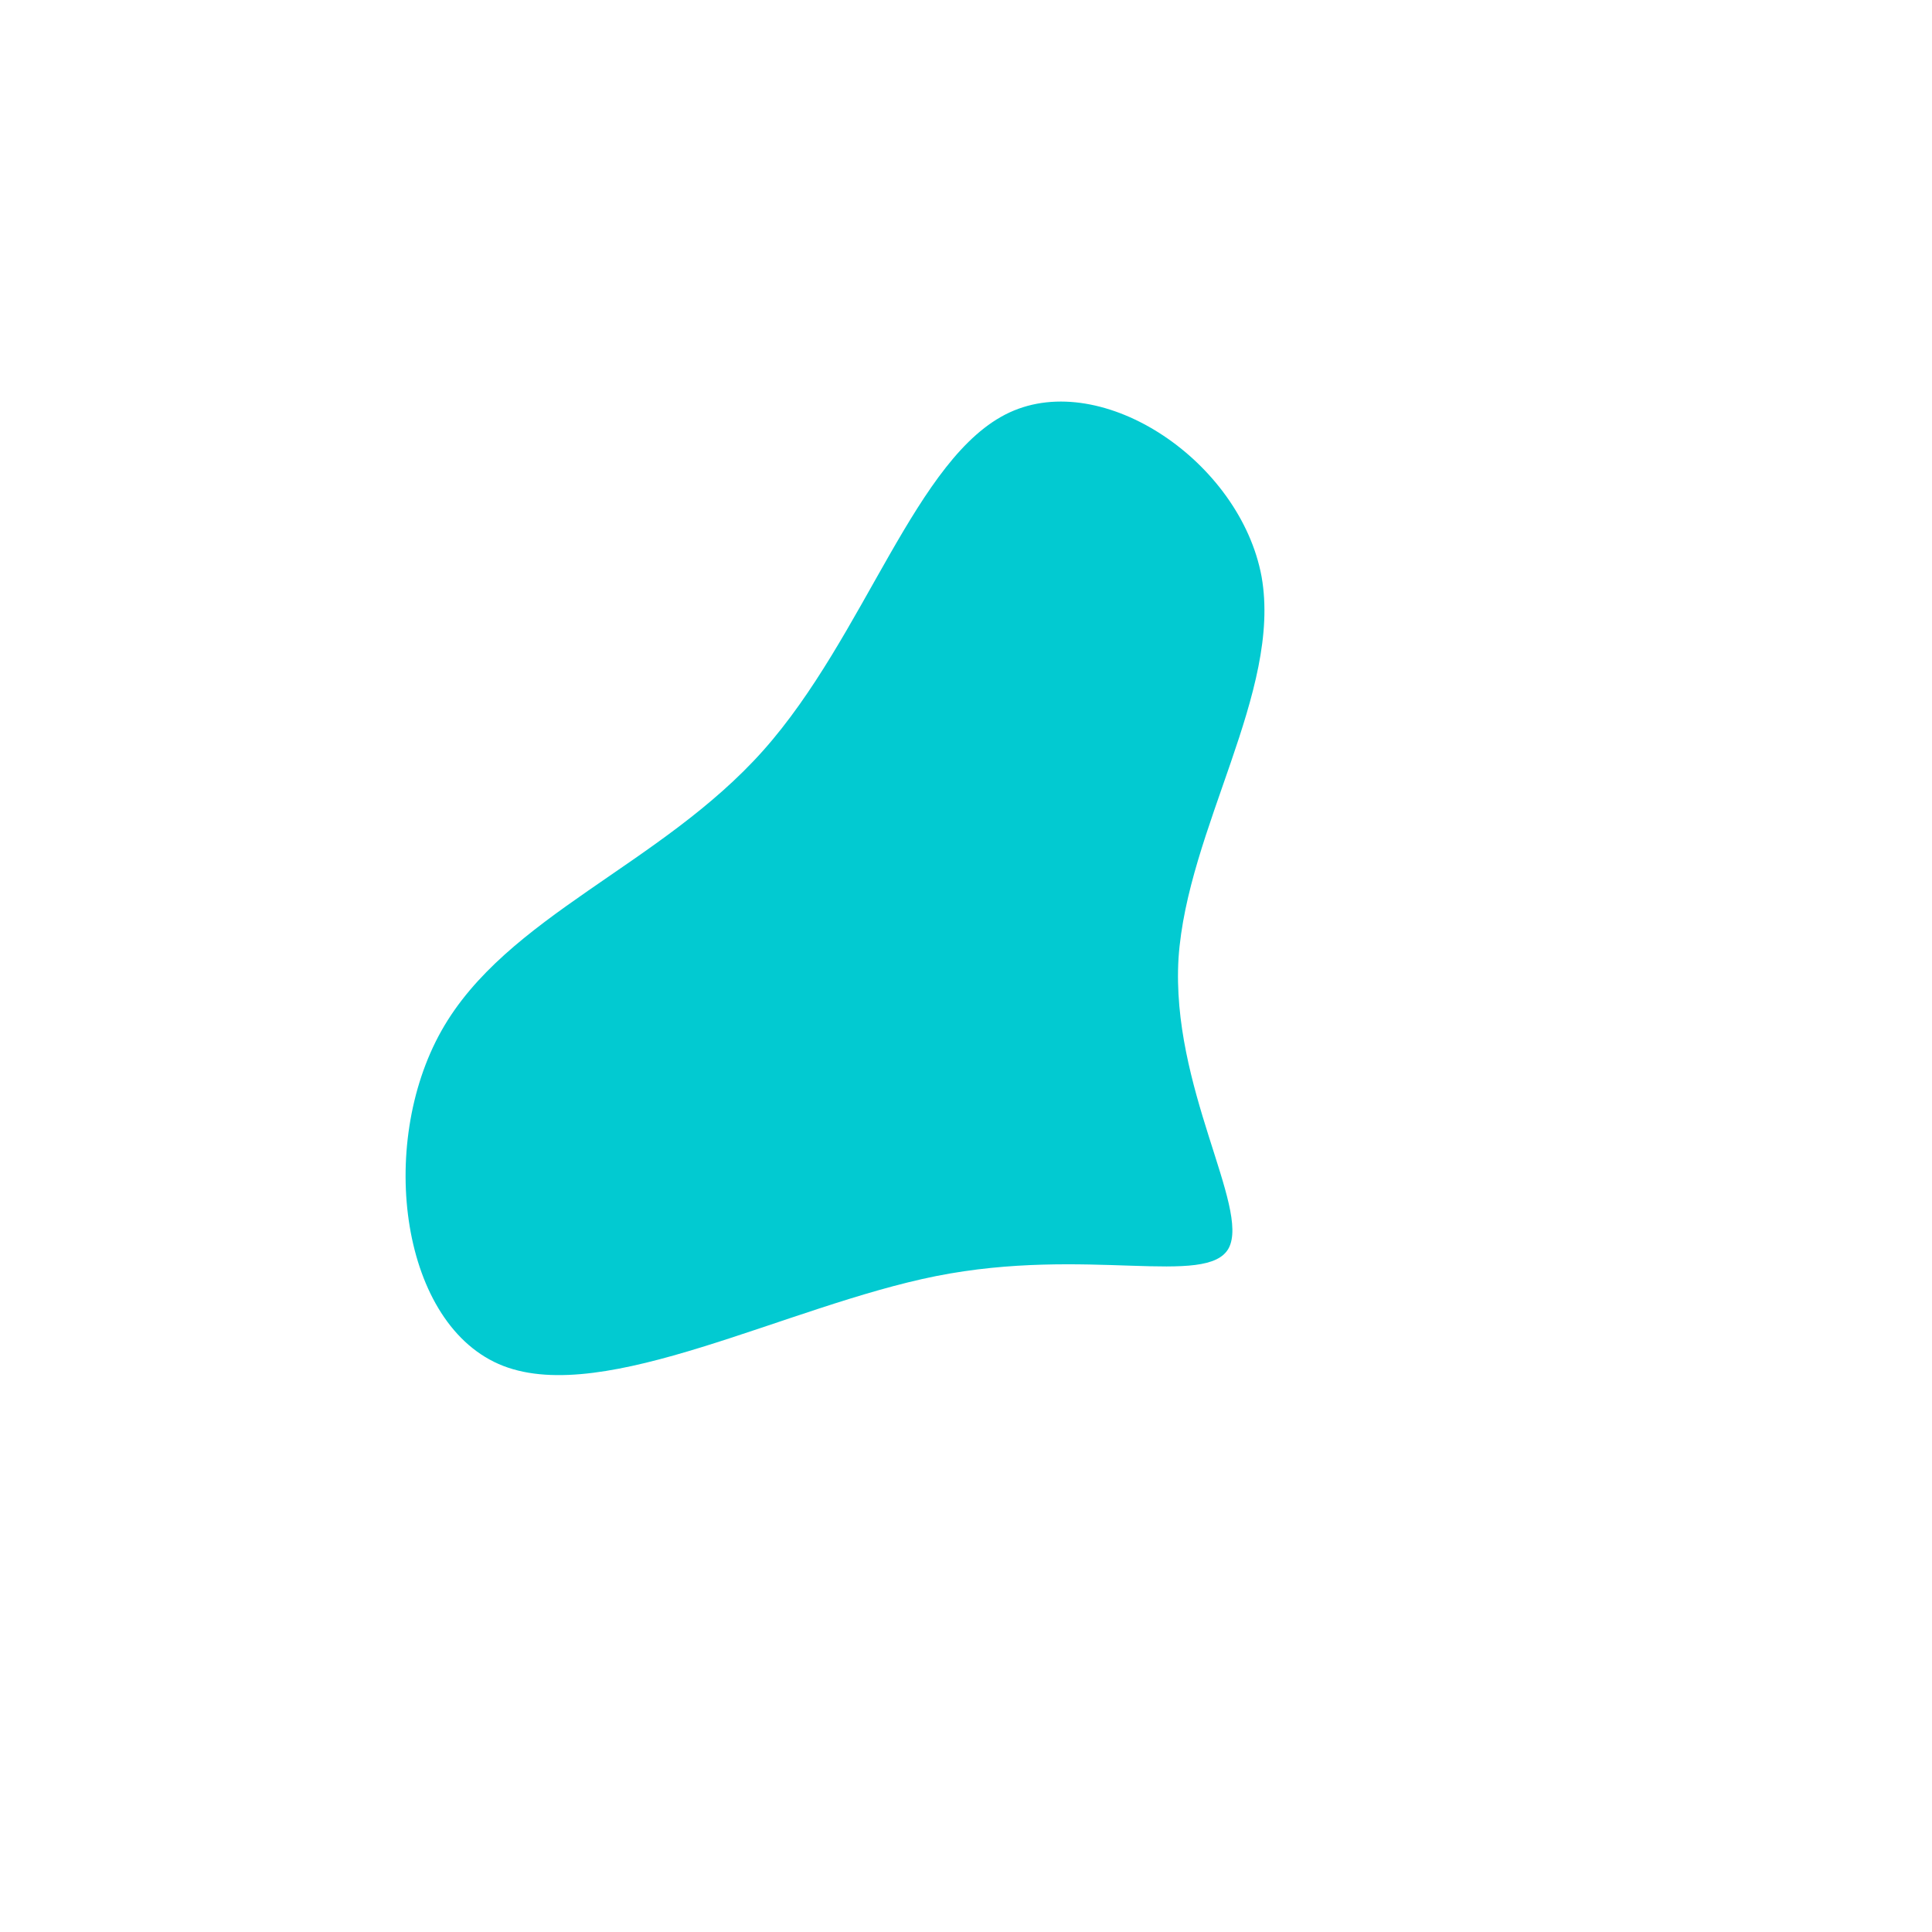 <?xml version="1.0" standalone="no"?>
<svg viewBox="0 0 200 200" xmlns="http://www.w3.org/2000/svg">
  <path fill="#02cad1" d="M30.6,-40.3C32.7,-28.4,22.9,-14.2,22,-0.8C21.2,12.5,29.4,25,27.2,29.2C25,33.3,12.5,29,-3.1,32.1C-18.6,35.2,-37.3,45.5,-47.9,41.4C-58.5,37.3,-61,18.6,-54.3,6.7C-47.6,-5.2,-31.6,-10.4,-21,-22.3C-10.4,-34.2,-5.2,-52.8,4.5,-57.3C14.2,-61.8,28.4,-52.2,30.6,-40.3Z" transform="translate(100 100)" />
</svg>
